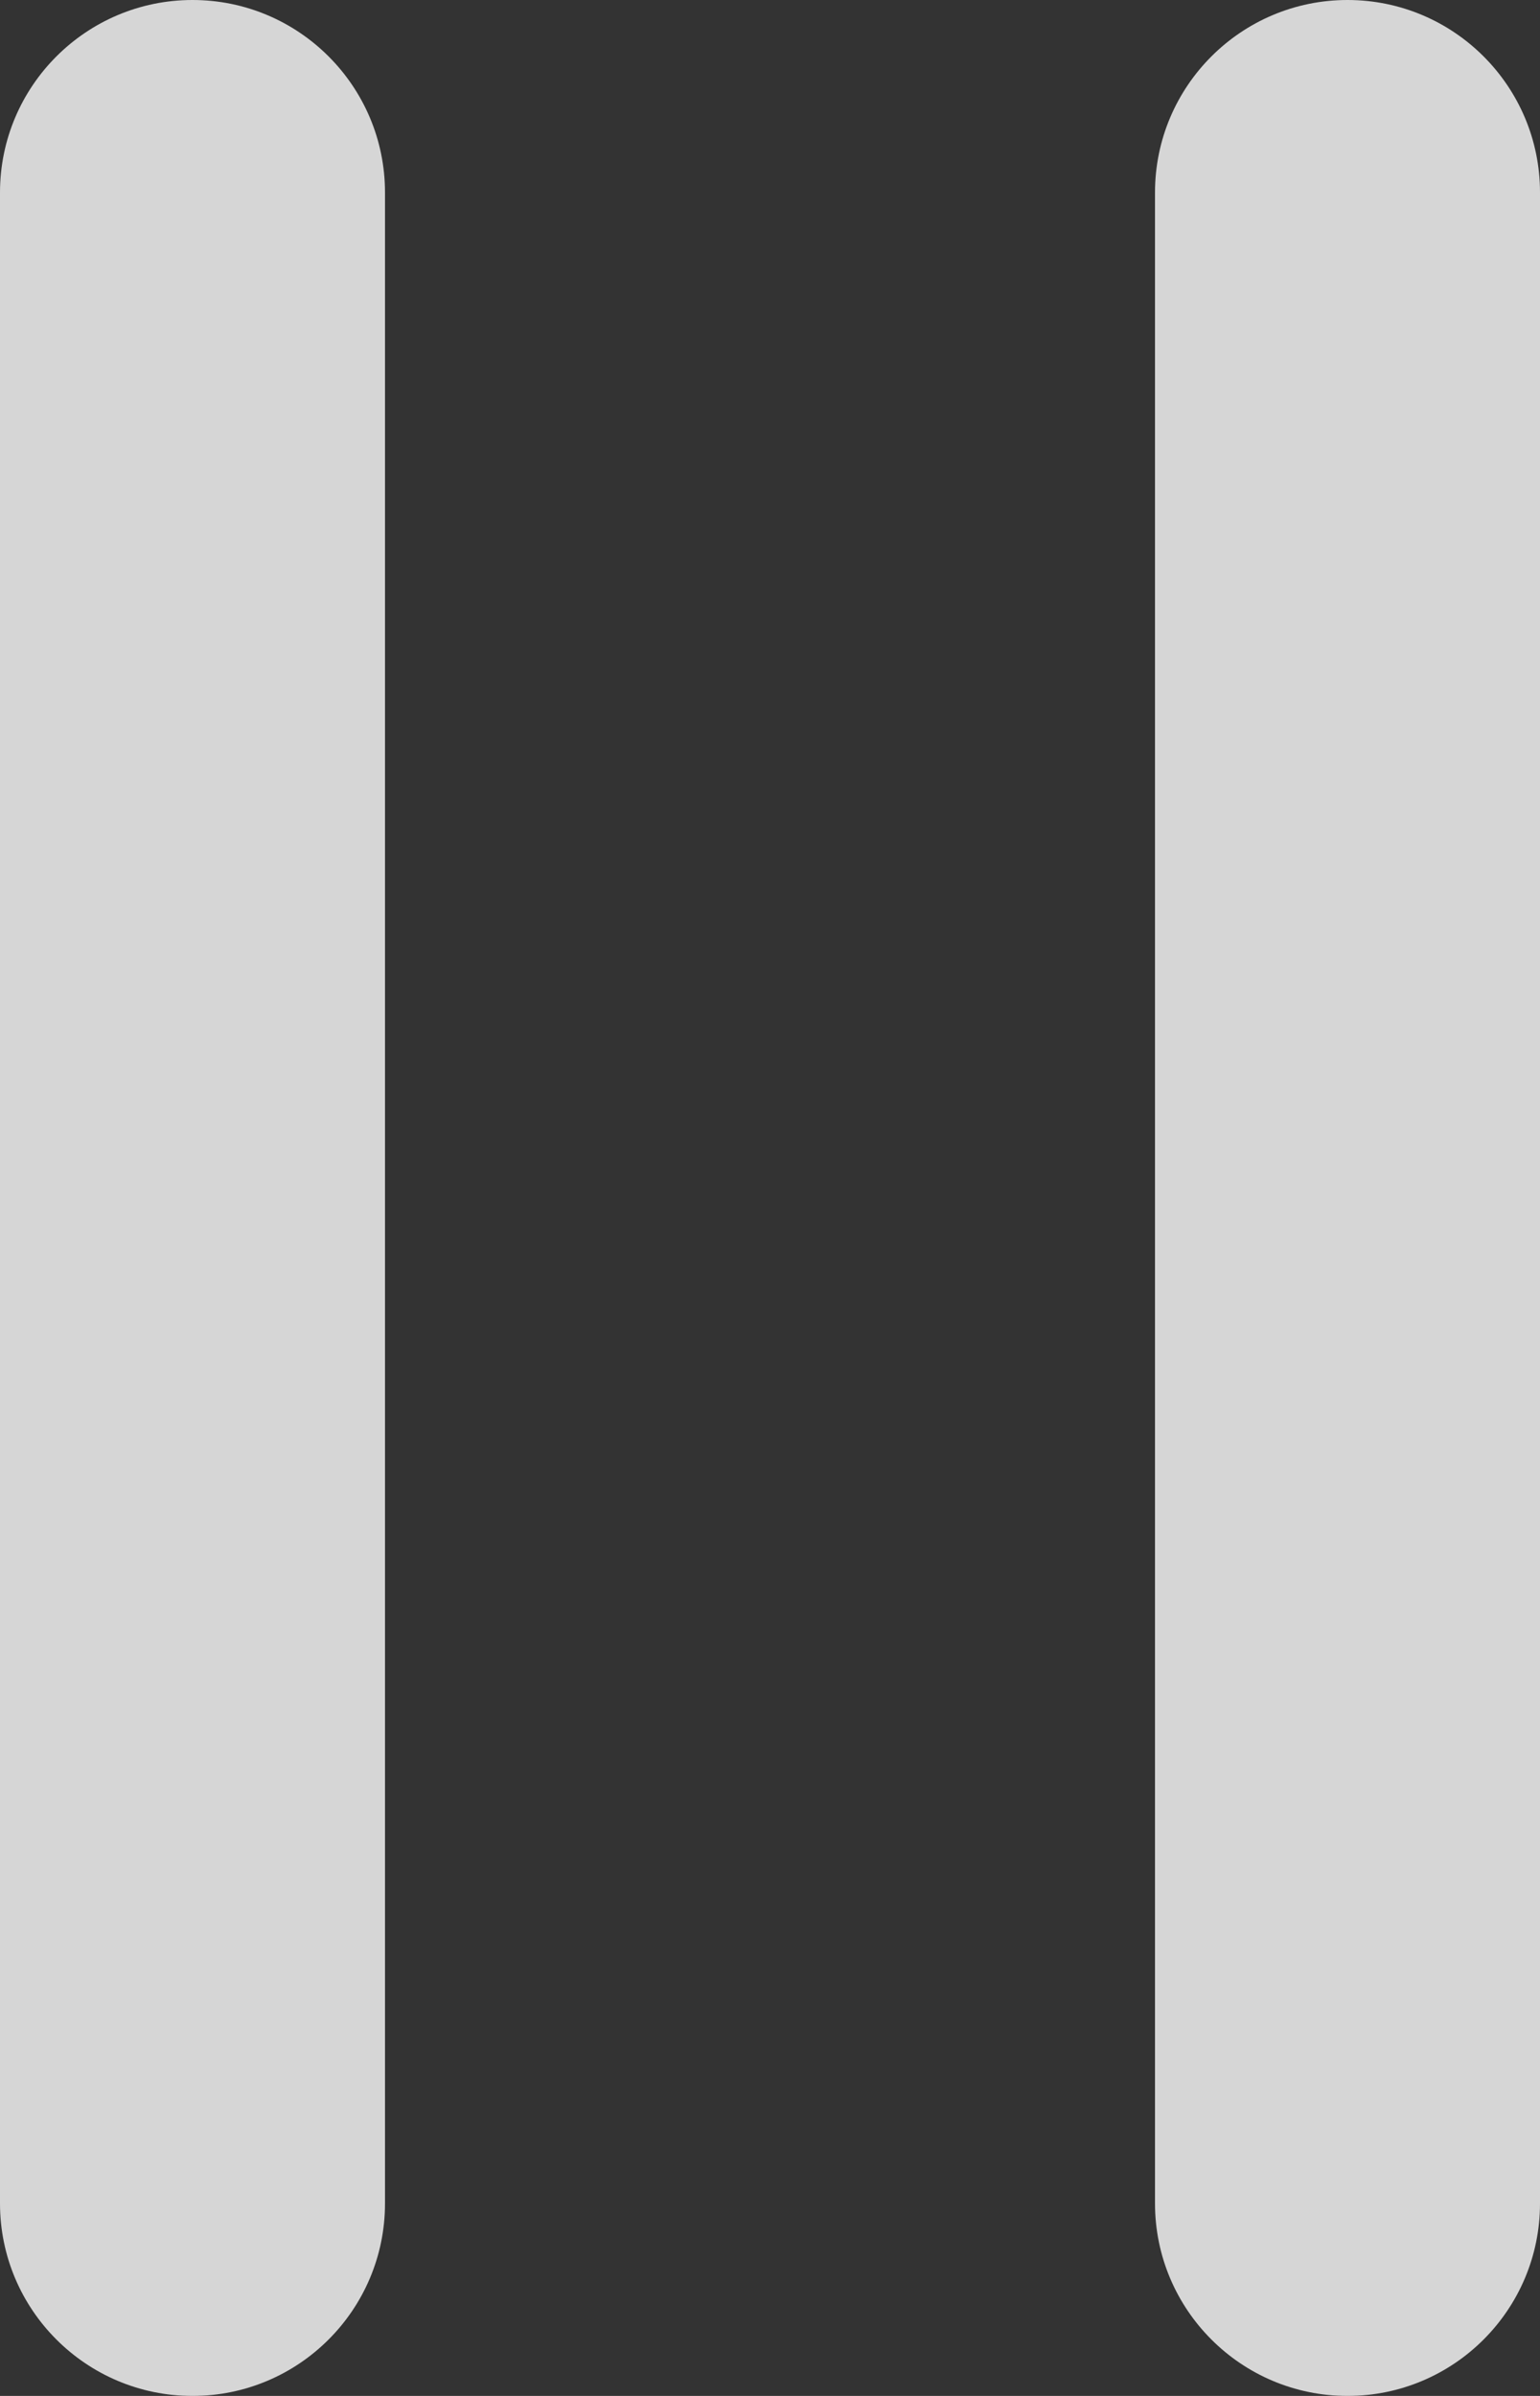 <?xml version="1.0" encoding="UTF-8"?>
<svg width="9px" height="14px" viewBox="0 0 9 14" version="1.1" xmlns="http://www.w3.org/2000/svg" xmlns:xlink="http://www.w3.org/1999/xlink">
    <rect x="0" y="0" width="9" height="14" fill="#333333" stroke="none"/>
    <title>pause</title>
    <g id="Page-1" stroke="none" stroke-width="1" fill="none" fill-rule="evenodd" opacity="0.8">
        <g id="home" transform="translate(-782, -2556)" fill="#FFFFFF">
            <g id="block" transform="translate(64, 2251)">
                <g id="image" transform="translate(431, 0)">
                    <g id="video-controls" transform="translate(263, 19)">
                        <g id="button" transform="translate(0, 278)">
                            <path d="M25.125,8 C25.746,8 26.25,8.504 26.25,9.125 L26.25,20.875 C26.25,21.496 25.746,22 25.125,22 C24.504,22 24,21.496 24,20.875 L24,9.125 C24,8.504 24.504,8 25.125,8 Z M31.875,8 C32.496,8 33,8.504 33,9.125 L33,20.875 C33,21.496 32.496,22 31.875,22 C31.254,22 30.75,21.496 30.75,20.875 L30.75,9.125 C30.75,8.504 31.254,8 31.875,8 Z" id="pause"></path>
                        </g>
                    </g>
                </g>
            </g>
        </g>
    </g>
</svg>
